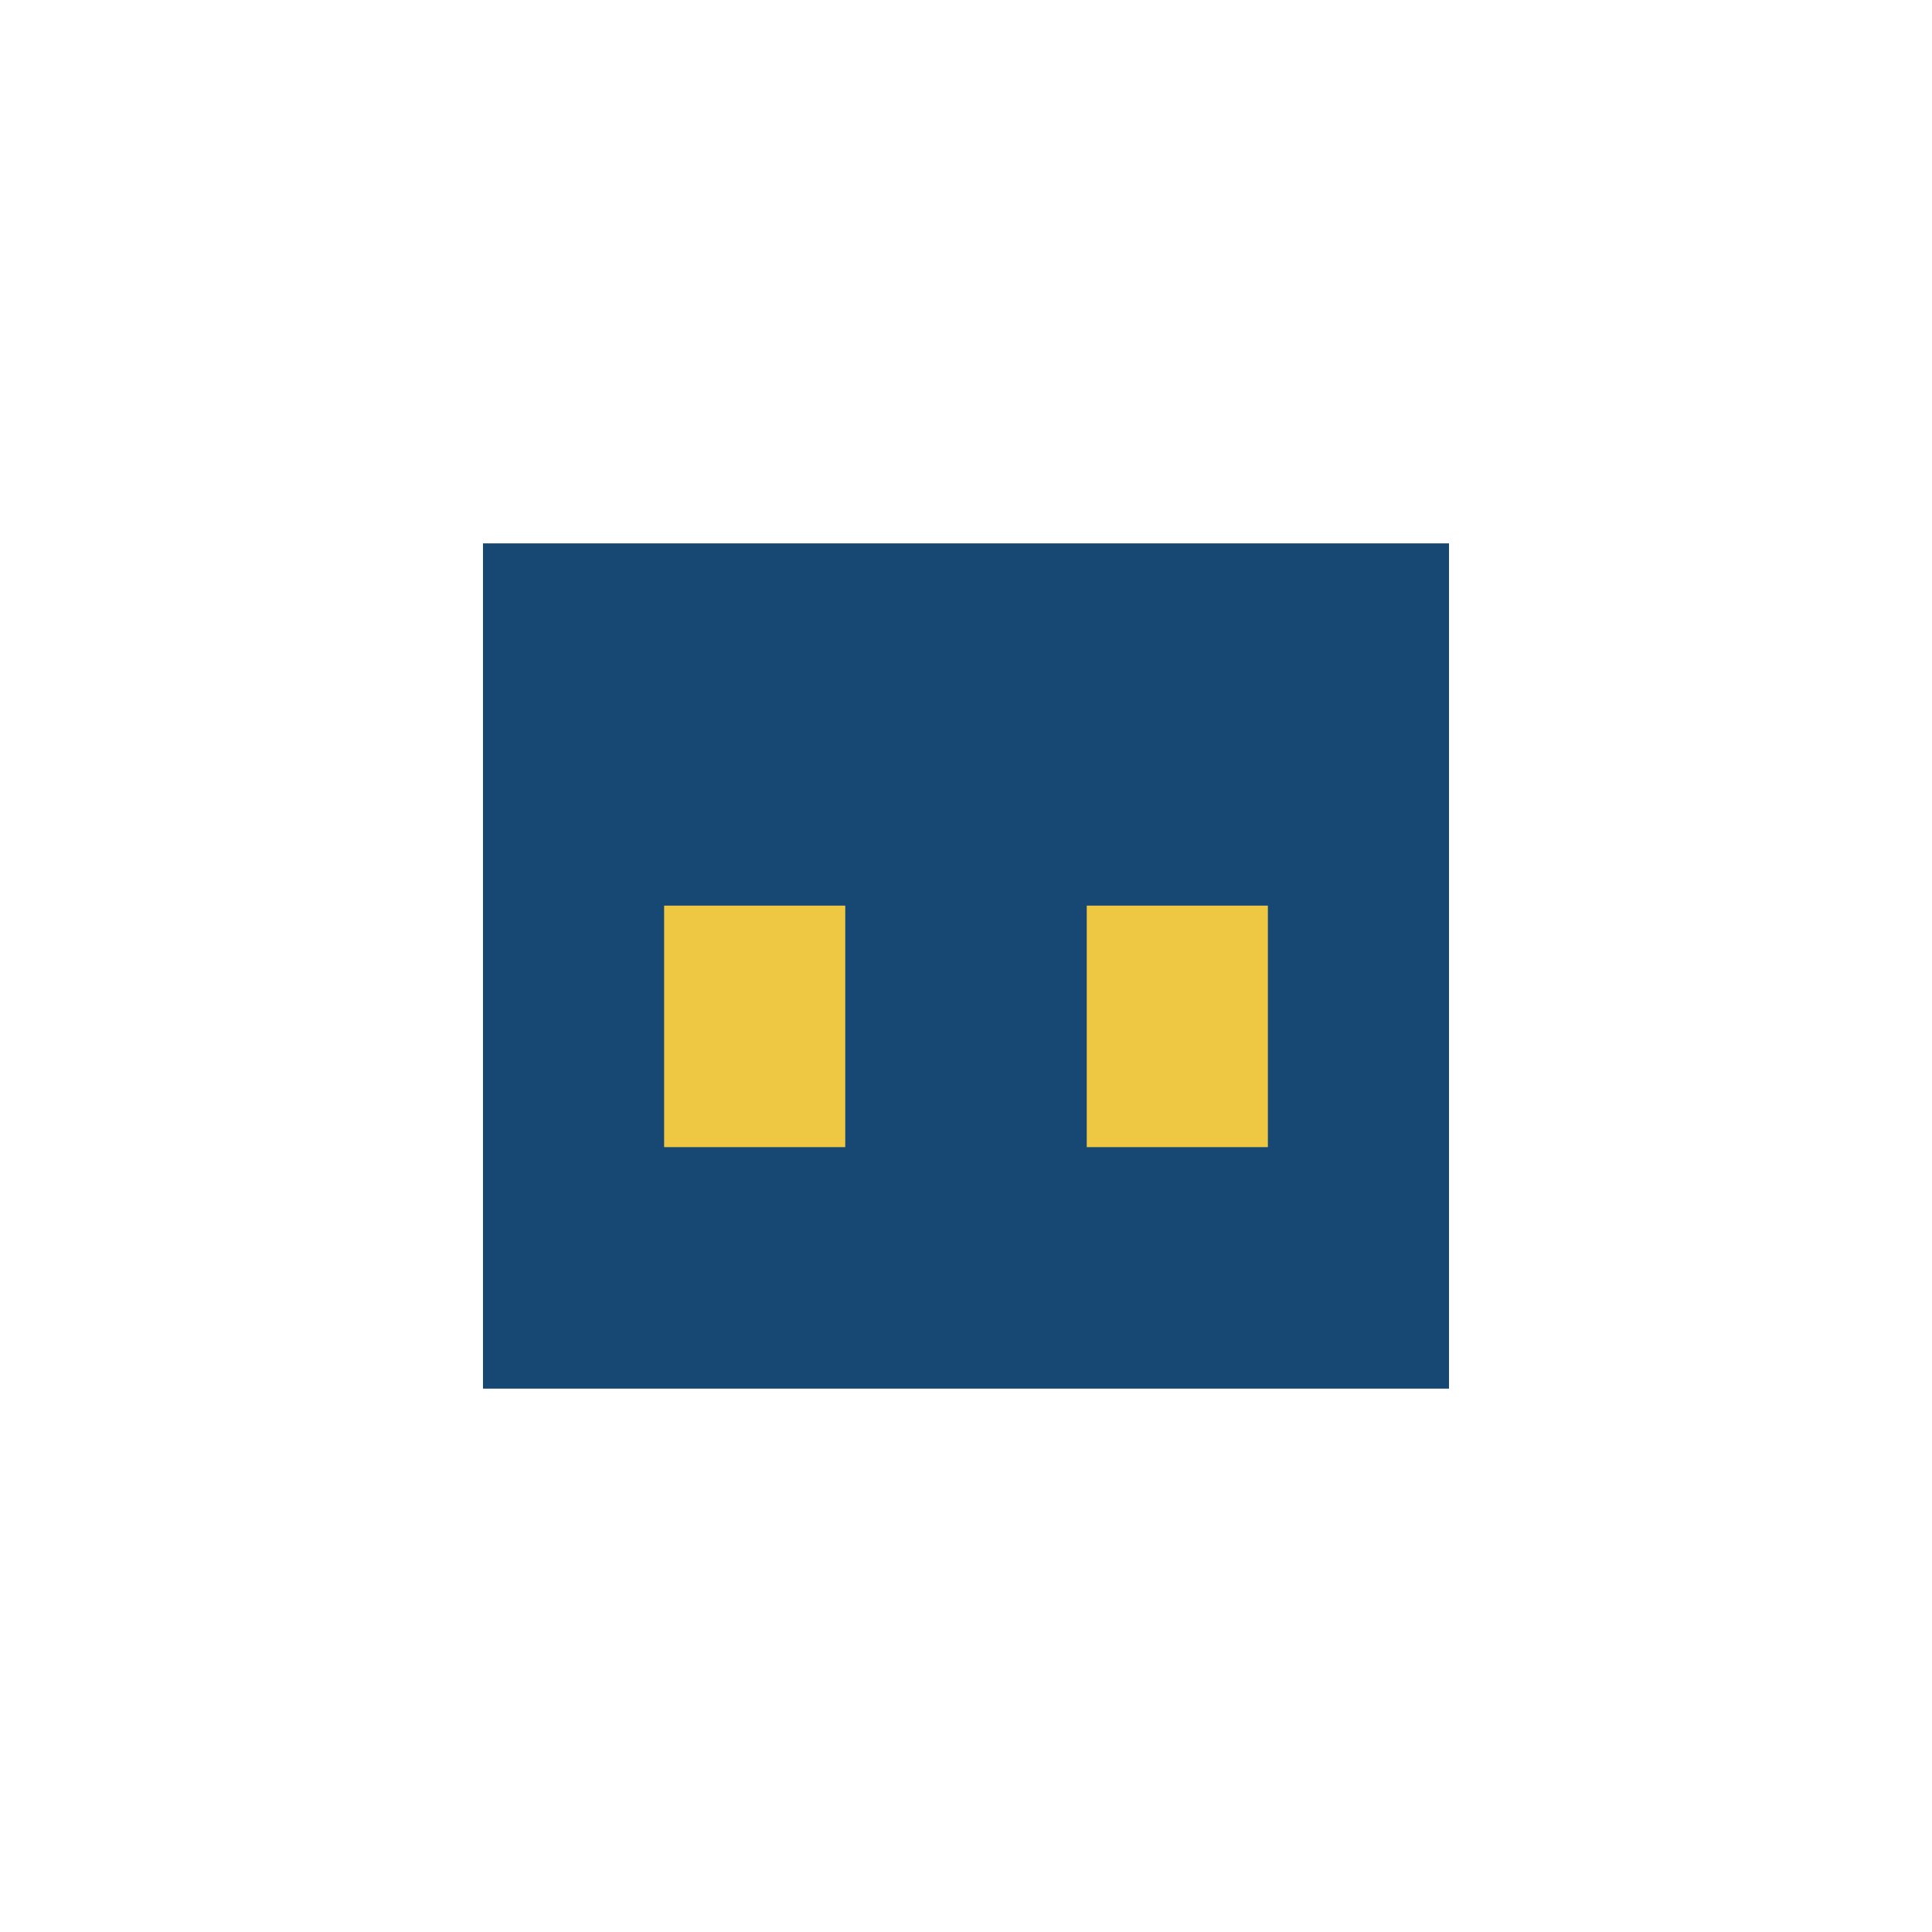 <?xml version="1.0" encoding="UTF-8"?>
<svg xmlns="http://www.w3.org/2000/svg" width="32" height="32" viewBox="0 0 32 32"><rect x="8" y="9" width="16" height="14" fill="#164873"/><rect x="11" y="15" width="3" height="4" fill="#eec843"/><rect x="18" y="15" width="3" height="4" fill="#eec843"/></svg>